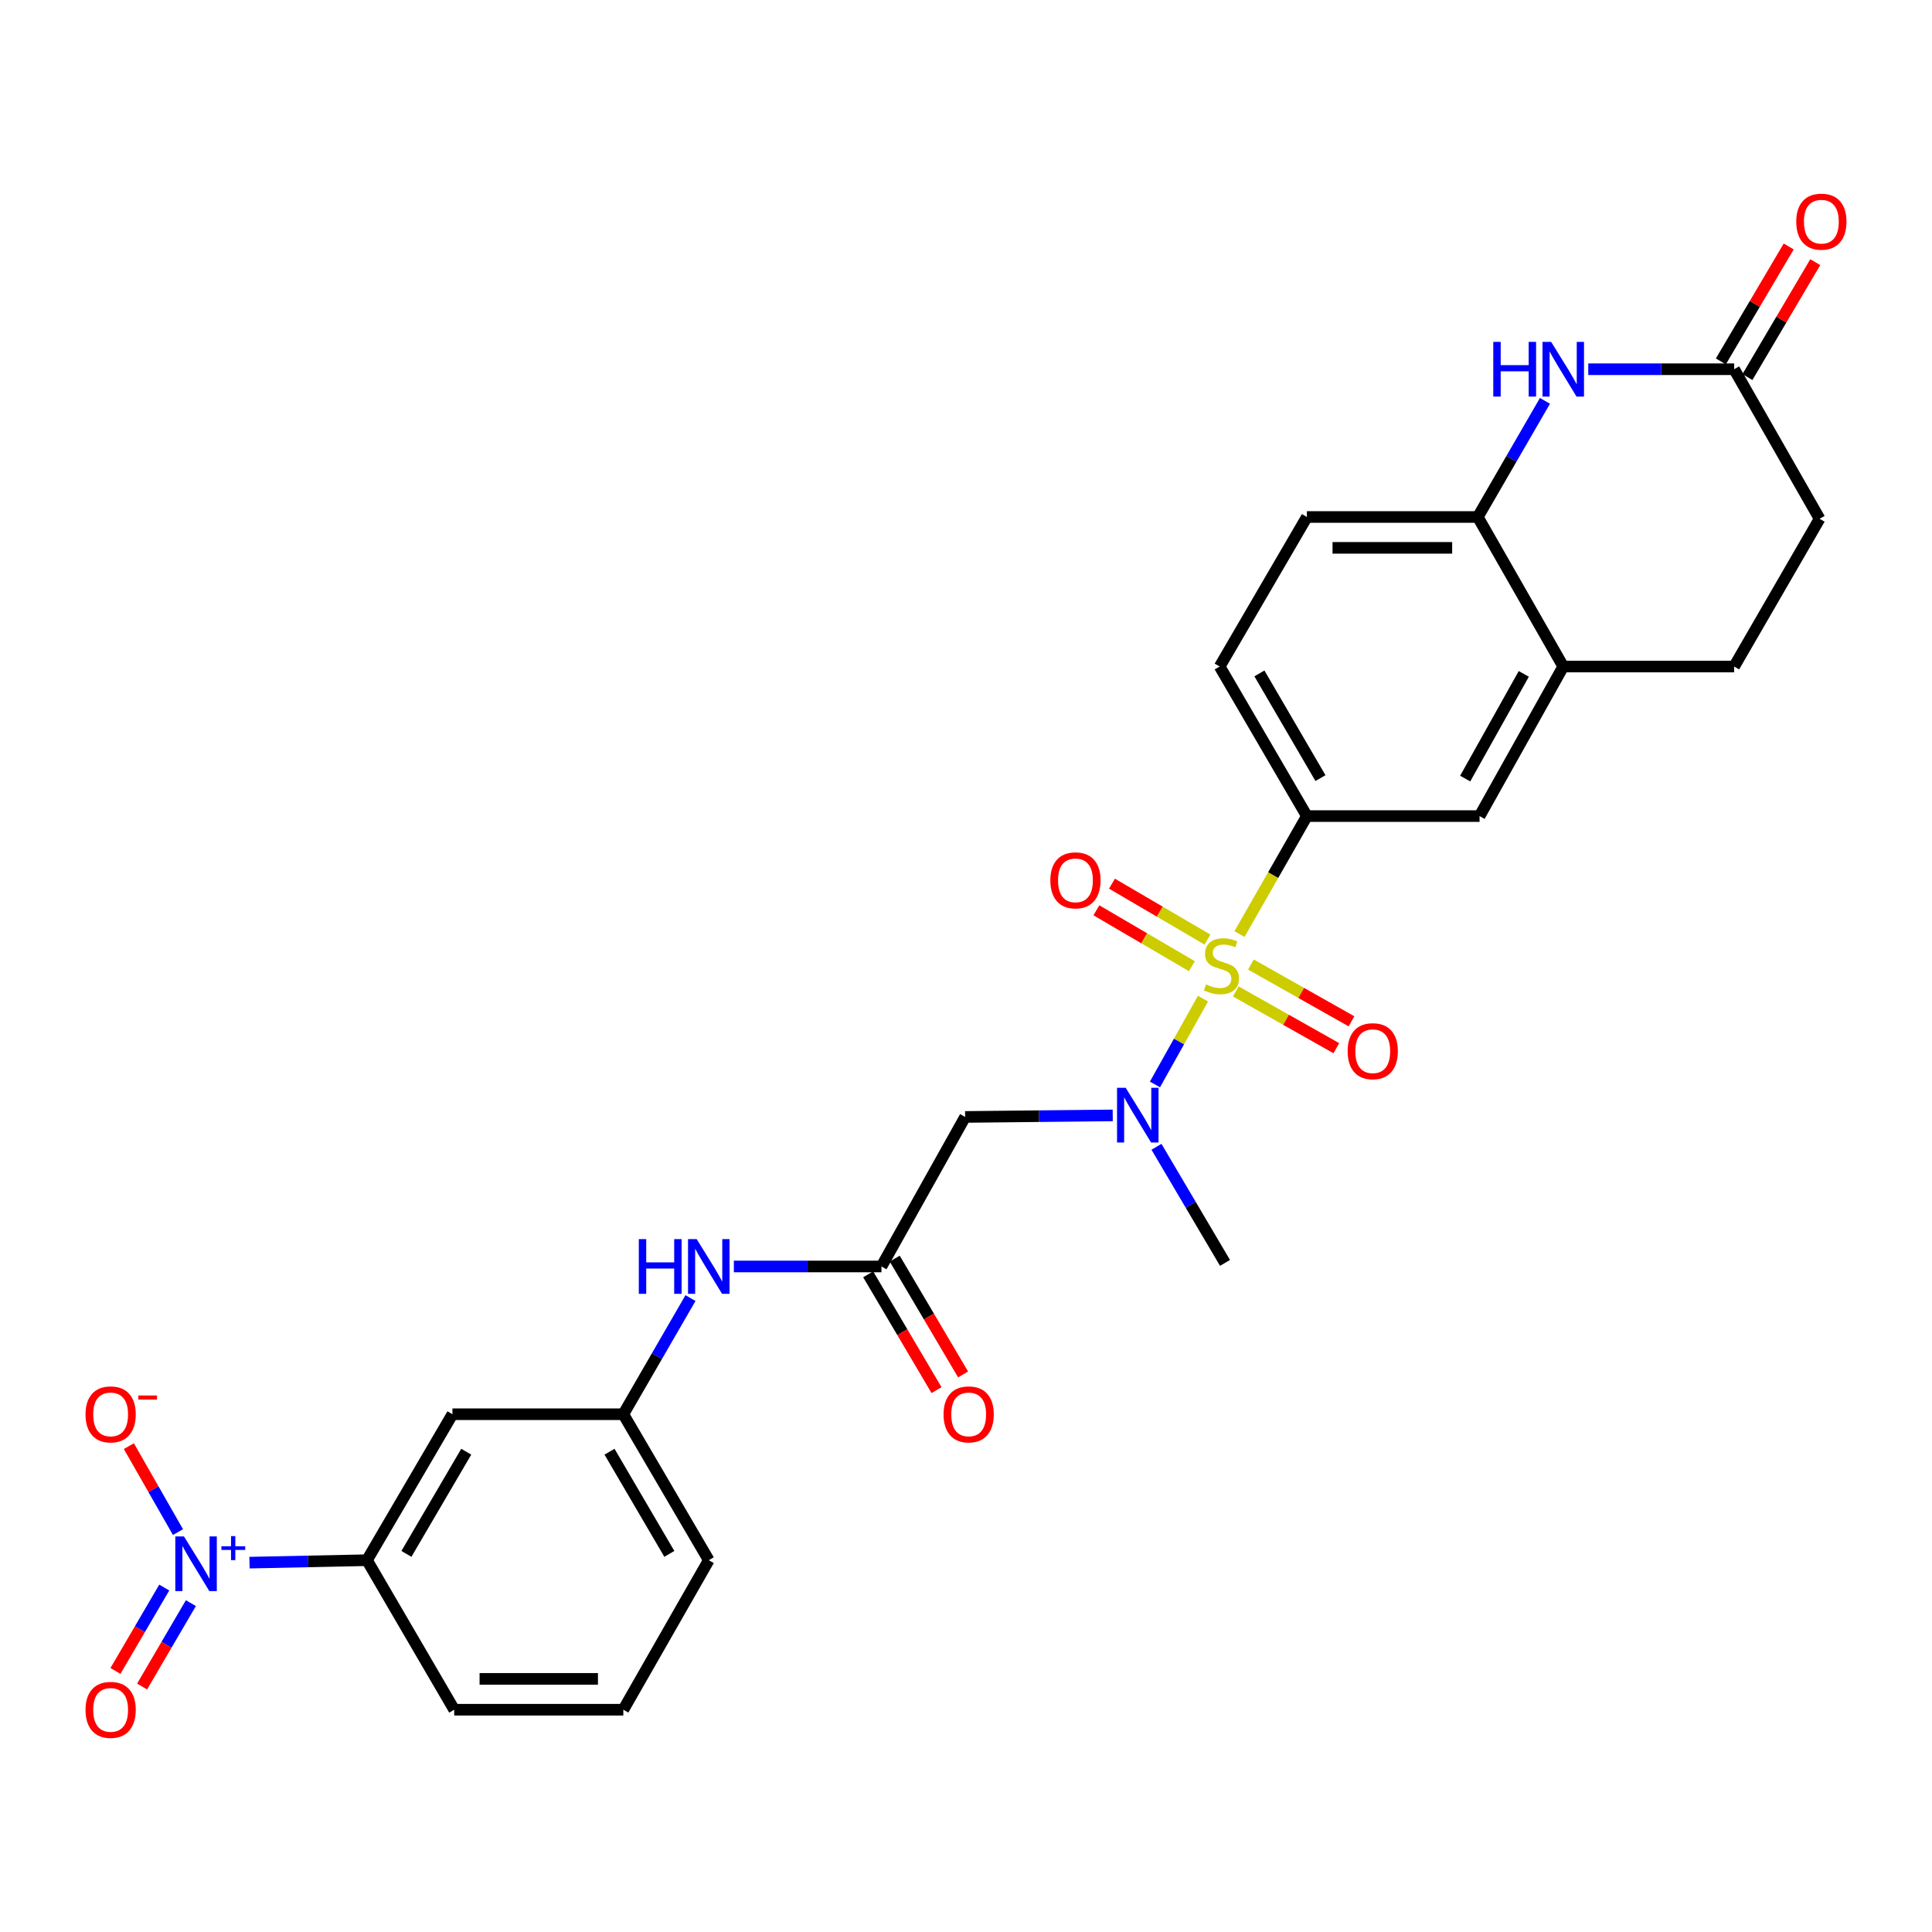 <?xml version='1.0' encoding='iso-8859-1'?>
<svg version='1.1' baseProfile='full'
              xmlns='http://www.w3.org/2000/svg'
                      xmlns:rdkit='http://www.rdkit.org/xml'
                      xmlns:xlink='http://www.w3.org/1999/xlink'
                  xml:space='preserve'
width='1000px' height='1000px' viewBox='0 0 1000 1000'>
<!-- END OF HEADER -->
<rect style='opacity:1.0;fill:#FFFFFF;stroke:none' width='1000' height='1000' x='0' y='0'> </rect>
<path class='bond-1' d='M 622.656,516.897 L 610.232,539.103' style='fill:none;fill-rule:evenodd;stroke:#CCCC00;stroke-width:6px;stroke-linecap:butt;stroke-linejoin:miter;stroke-opacity:1' />
<path class='bond-1' d='M 610.232,539.103 L 597.808,561.308' style='fill:none;fill-rule:evenodd;stroke:#0000FF;stroke-width:6px;stroke-linecap:butt;stroke-linejoin:miter;stroke-opacity:1' />
<path class='bond-2' d='M 641.563,483.452 L 659.005,452.928' style='fill:none;fill-rule:evenodd;stroke:#CCCC00;stroke-width:6px;stroke-linecap:butt;stroke-linejoin:miter;stroke-opacity:1' />
<path class='bond-2' d='M 659.005,452.928 L 676.446,422.405' style='fill:none;fill-rule:evenodd;stroke:#000000;stroke-width:6px;stroke-linecap:butt;stroke-linejoin:miter;stroke-opacity:1' />
<path class='bond-11' d='M 624.985,486.315 L 600.267,471.852' style='fill:none;fill-rule:evenodd;stroke:#CCCC00;stroke-width:6px;stroke-linecap:butt;stroke-linejoin:miter;stroke-opacity:1' />
<path class='bond-11' d='M 600.267,471.852 L 575.548,457.389' style='fill:none;fill-rule:evenodd;stroke:#FF0000;stroke-width:6px;stroke-linecap:butt;stroke-linejoin:miter;stroke-opacity:1' />
<path class='bond-11' d='M 616.921,500.098 L 592.202,485.635' style='fill:none;fill-rule:evenodd;stroke:#CCCC00;stroke-width:6px;stroke-linecap:butt;stroke-linejoin:miter;stroke-opacity:1' />
<path class='bond-11' d='M 592.202,485.635 L 567.484,471.172' style='fill:none;fill-rule:evenodd;stroke:#FF0000;stroke-width:6px;stroke-linecap:butt;stroke-linejoin:miter;stroke-opacity:1' />
<path class='bond-12' d='M 639.624,513.149 L 665.653,527.846' style='fill:none;fill-rule:evenodd;stroke:#CCCC00;stroke-width:6px;stroke-linecap:butt;stroke-linejoin:miter;stroke-opacity:1' />
<path class='bond-12' d='M 665.653,527.846 L 691.682,542.543' style='fill:none;fill-rule:evenodd;stroke:#FF0000;stroke-width:6px;stroke-linecap:butt;stroke-linejoin:miter;stroke-opacity:1' />
<path class='bond-12' d='M 647.476,499.244 L 673.505,513.941' style='fill:none;fill-rule:evenodd;stroke:#CCCC00;stroke-width:6px;stroke-linecap:butt;stroke-linejoin:miter;stroke-opacity:1' />
<path class='bond-12' d='M 673.505,513.941 L 699.534,528.637' style='fill:none;fill-rule:evenodd;stroke:#FF0000;stroke-width:6px;stroke-linecap:butt;stroke-linejoin:miter;stroke-opacity:1' />
<path class='bond-0' d='M 129.138,808.823 L 159.543,808.189' style='fill:none;fill-rule:evenodd;stroke:#0000FF;stroke-width:6px;stroke-linecap:butt;stroke-linejoin:miter;stroke-opacity:1' />
<path class='bond-0' d='M 159.543,808.189 L 189.948,807.554' style='fill:none;fill-rule:evenodd;stroke:#000000;stroke-width:6px;stroke-linecap:butt;stroke-linejoin:miter;stroke-opacity:1' />
<path class='bond-14' d='M 92.118,793.011 L 79.409,770.766' style='fill:none;fill-rule:evenodd;stroke:#0000FF;stroke-width:6px;stroke-linecap:butt;stroke-linejoin:miter;stroke-opacity:1' />
<path class='bond-14' d='M 79.409,770.766 L 66.701,748.521' style='fill:none;fill-rule:evenodd;stroke:#FF0000;stroke-width:6px;stroke-linecap:butt;stroke-linejoin:miter;stroke-opacity:1' />
<path class='bond-16' d='M 85.022,821.715 L 72.39,843.299' style='fill:none;fill-rule:evenodd;stroke:#0000FF;stroke-width:6px;stroke-linecap:butt;stroke-linejoin:miter;stroke-opacity:1' />
<path class='bond-16' d='M 72.39,843.299 L 59.758,864.882' style='fill:none;fill-rule:evenodd;stroke:#FF0000;stroke-width:6px;stroke-linecap:butt;stroke-linejoin:miter;stroke-opacity:1' />
<path class='bond-16' d='M 98.804,829.781 L 86.172,851.365' style='fill:none;fill-rule:evenodd;stroke:#0000FF;stroke-width:6px;stroke-linecap:butt;stroke-linejoin:miter;stroke-opacity:1' />
<path class='bond-16' d='M 86.172,851.365 L 73.54,872.948' style='fill:none;fill-rule:evenodd;stroke:#FF0000;stroke-width:6px;stroke-linecap:butt;stroke-linejoin:miter;stroke-opacity:1' />
<path class='bond-4' d='M 575.945,577.331 L 537.746,577.729' style='fill:none;fill-rule:evenodd;stroke:#0000FF;stroke-width:6px;stroke-linecap:butt;stroke-linejoin:miter;stroke-opacity:1' />
<path class='bond-4' d='M 537.746,577.729 L 499.548,578.127' style='fill:none;fill-rule:evenodd;stroke:#000000;stroke-width:6px;stroke-linecap:butt;stroke-linejoin:miter;stroke-opacity:1' />
<path class='bond-24' d='M 598.589,593.576 L 616.328,623.627' style='fill:none;fill-rule:evenodd;stroke:#0000FF;stroke-width:6px;stroke-linecap:butt;stroke-linejoin:miter;stroke-opacity:1' />
<path class='bond-24' d='M 616.328,623.627 L 634.067,653.677' style='fill:none;fill-rule:evenodd;stroke:#000000;stroke-width:6px;stroke-linecap:butt;stroke-linejoin:miter;stroke-opacity:1' />
<path class='bond-10' d='M 676.446,422.405 L 765.818,422.405' style='fill:none;fill-rule:evenodd;stroke:#000000;stroke-width:6px;stroke-linecap:butt;stroke-linejoin:miter;stroke-opacity:1' />
<path class='bond-18' d='M 676.446,422.405 L 631.299,344.991' style='fill:none;fill-rule:evenodd;stroke:#000000;stroke-width:6px;stroke-linecap:butt;stroke-linejoin:miter;stroke-opacity:1' />
<path class='bond-18' d='M 683.469,402.748 L 651.865,348.559' style='fill:none;fill-rule:evenodd;stroke:#000000;stroke-width:6px;stroke-linecap:butt;stroke-linejoin:miter;stroke-opacity:1' />
<path class='bond-3' d='M 799.671,207.483 L 782.288,237.54' style='fill:none;fill-rule:evenodd;stroke:#0000FF;stroke-width:6px;stroke-linecap:butt;stroke-linejoin:miter;stroke-opacity:1' />
<path class='bond-3' d='M 782.288,237.54 L 764.905,267.596' style='fill:none;fill-rule:evenodd;stroke:#000000;stroke-width:6px;stroke-linecap:butt;stroke-linejoin:miter;stroke-opacity:1' />
<path class='bond-8' d='M 822.09,191.114 L 859.839,191.114' style='fill:none;fill-rule:evenodd;stroke:#0000FF;stroke-width:6px;stroke-linecap:butt;stroke-linejoin:miter;stroke-opacity:1' />
<path class='bond-8' d='M 859.839,191.114 L 897.588,191.114' style='fill:none;fill-rule:evenodd;stroke:#000000;stroke-width:6px;stroke-linecap:butt;stroke-linejoin:miter;stroke-opacity:1' />
<path class='bond-5' d='M 499.548,578.127 L 456.237,655.523' style='fill:none;fill-rule:evenodd;stroke:#000000;stroke-width:6px;stroke-linecap:butt;stroke-linejoin:miter;stroke-opacity:1' />
<path class='bond-15' d='M 456.237,655.523 L 418.038,655.523' style='fill:none;fill-rule:evenodd;stroke:#000000;stroke-width:6px;stroke-linecap:butt;stroke-linejoin:miter;stroke-opacity:1' />
<path class='bond-15' d='M 418.038,655.523 L 379.839,655.523' style='fill:none;fill-rule:evenodd;stroke:#0000FF;stroke-width:6px;stroke-linecap:butt;stroke-linejoin:miter;stroke-opacity:1' />
<path class='bond-19' d='M 449.361,659.581 L 467.053,689.552' style='fill:none;fill-rule:evenodd;stroke:#000000;stroke-width:6px;stroke-linecap:butt;stroke-linejoin:miter;stroke-opacity:1' />
<path class='bond-19' d='M 467.053,689.552 L 484.744,719.523' style='fill:none;fill-rule:evenodd;stroke:#FF0000;stroke-width:6px;stroke-linecap:butt;stroke-linejoin:miter;stroke-opacity:1' />
<path class='bond-19' d='M 463.112,651.464 L 480.804,681.434' style='fill:none;fill-rule:evenodd;stroke:#000000;stroke-width:6px;stroke-linecap:butt;stroke-linejoin:miter;stroke-opacity:1' />
<path class='bond-19' d='M 480.804,681.434 L 498.496,711.405' style='fill:none;fill-rule:evenodd;stroke:#FF0000;stroke-width:6px;stroke-linecap:butt;stroke-linejoin:miter;stroke-opacity:1' />
<path class='bond-6' d='M 764.905,267.596 L 676.446,267.596' style='fill:none;fill-rule:evenodd;stroke:#000000;stroke-width:6px;stroke-linecap:butt;stroke-linejoin:miter;stroke-opacity:1' />
<path class='bond-6' d='M 751.636,283.565 L 689.715,283.565' style='fill:none;fill-rule:evenodd;stroke:#000000;stroke-width:6px;stroke-linecap:butt;stroke-linejoin:miter;stroke-opacity:1' />
<path class='bond-28' d='M 764.905,267.596 L 809.138,344.991' style='fill:none;fill-rule:evenodd;stroke:#000000;stroke-width:6px;stroke-linecap:butt;stroke-linejoin:miter;stroke-opacity:1' />
<path class='bond-7' d='M 189.948,807.554 L 234.182,732.004' style='fill:none;fill-rule:evenodd;stroke:#000000;stroke-width:6px;stroke-linecap:butt;stroke-linejoin:miter;stroke-opacity:1' />
<path class='bond-7' d='M 210.364,804.29 L 241.327,751.405' style='fill:none;fill-rule:evenodd;stroke:#000000;stroke-width:6px;stroke-linecap:butt;stroke-linejoin:miter;stroke-opacity:1' />
<path class='bond-30' d='M 189.948,807.554 L 235.095,884.95' style='fill:none;fill-rule:evenodd;stroke:#000000;stroke-width:6px;stroke-linecap:butt;stroke-linejoin:miter;stroke-opacity:1' />
<path class='bond-21' d='M 904.463,195.174 L 922.024,165.432' style='fill:none;fill-rule:evenodd;stroke:#000000;stroke-width:6px;stroke-linecap:butt;stroke-linejoin:miter;stroke-opacity:1' />
<path class='bond-21' d='M 922.024,165.432 L 939.585,135.69' style='fill:none;fill-rule:evenodd;stroke:#FF0000;stroke-width:6px;stroke-linecap:butt;stroke-linejoin:miter;stroke-opacity:1' />
<path class='bond-21' d='M 890.712,187.055 L 908.273,157.313' style='fill:none;fill-rule:evenodd;stroke:#000000;stroke-width:6px;stroke-linecap:butt;stroke-linejoin:miter;stroke-opacity:1' />
<path class='bond-21' d='M 908.273,157.313 L 925.834,127.571' style='fill:none;fill-rule:evenodd;stroke:#FF0000;stroke-width:6px;stroke-linecap:butt;stroke-linejoin:miter;stroke-opacity:1' />
<path class='bond-29' d='M 897.588,191.114 L 941.821,268.528' style='fill:none;fill-rule:evenodd;stroke:#000000;stroke-width:6px;stroke-linecap:butt;stroke-linejoin:miter;stroke-opacity:1' />
<path class='bond-9' d='M 809.138,344.991 L 765.818,422.405' style='fill:none;fill-rule:evenodd;stroke:#000000;stroke-width:6px;stroke-linecap:butt;stroke-linejoin:miter;stroke-opacity:1' />
<path class='bond-9' d='M 788.705,348.805 L 758.381,402.995' style='fill:none;fill-rule:evenodd;stroke:#000000;stroke-width:6px;stroke-linecap:butt;stroke-linejoin:miter;stroke-opacity:1' />
<path class='bond-22' d='M 809.138,344.991 L 897.588,344.991' style='fill:none;fill-rule:evenodd;stroke:#000000;stroke-width:6px;stroke-linecap:butt;stroke-linejoin:miter;stroke-opacity:1' />
<path class='bond-13' d='M 234.182,732.004 L 322.631,732.004' style='fill:none;fill-rule:evenodd;stroke:#000000;stroke-width:6px;stroke-linecap:butt;stroke-linejoin:miter;stroke-opacity:1' />
<path class='bond-17' d='M 357.398,671.891 L 340.014,701.948' style='fill:none;fill-rule:evenodd;stroke:#0000FF;stroke-width:6px;stroke-linecap:butt;stroke-linejoin:miter;stroke-opacity:1' />
<path class='bond-17' d='M 340.014,701.948 L 322.631,732.004' style='fill:none;fill-rule:evenodd;stroke:#000000;stroke-width:6px;stroke-linecap:butt;stroke-linejoin:miter;stroke-opacity:1' />
<path class='bond-27' d='M 322.631,732.004 L 366.865,807.554' style='fill:none;fill-rule:evenodd;stroke:#000000;stroke-width:6px;stroke-linecap:butt;stroke-linejoin:miter;stroke-opacity:1' />
<path class='bond-27' d='M 315.485,751.405 L 346.449,804.29' style='fill:none;fill-rule:evenodd;stroke:#000000;stroke-width:6px;stroke-linecap:butt;stroke-linejoin:miter;stroke-opacity:1' />
<path class='bond-20' d='M 631.299,344.991 L 676.446,267.596' style='fill:none;fill-rule:evenodd;stroke:#000000;stroke-width:6px;stroke-linecap:butt;stroke-linejoin:miter;stroke-opacity:1' />
<path class='bond-23' d='M 897.588,344.991 L 941.821,268.528' style='fill:none;fill-rule:evenodd;stroke:#000000;stroke-width:6px;stroke-linecap:butt;stroke-linejoin:miter;stroke-opacity:1' />
<path class='bond-25' d='M 235.095,884.95 L 322.631,884.95' style='fill:none;fill-rule:evenodd;stroke:#000000;stroke-width:6px;stroke-linecap:butt;stroke-linejoin:miter;stroke-opacity:1' />
<path class='bond-25' d='M 248.226,868.981 L 309.501,868.981' style='fill:none;fill-rule:evenodd;stroke:#000000;stroke-width:6px;stroke-linecap:butt;stroke-linejoin:miter;stroke-opacity:1' />
<path class='bond-26' d='M 322.631,884.95 L 366.865,807.554' style='fill:none;fill-rule:evenodd;stroke:#000000;stroke-width:6px;stroke-linecap:butt;stroke-linejoin:miter;stroke-opacity:1' />
<path  class='atom-0' d='M 624.222 509.52
Q 624.542 509.64, 625.862 510.2
Q 627.182 510.76, 628.622 511.12
Q 630.102 511.44, 631.542 511.44
Q 634.222 511.44, 635.782 510.16
Q 637.342 508.84, 637.342 506.56
Q 637.342 505, 636.542 504.04
Q 635.782 503.08, 634.582 502.56
Q 633.382 502.04, 631.382 501.44
Q 628.862 500.68, 627.342 499.96
Q 625.862 499.24, 624.782 497.72
Q 623.742 496.2, 623.742 493.64
Q 623.742 490.08, 626.142 487.88
Q 628.582 485.68, 633.382 485.68
Q 636.662 485.68, 640.382 487.24
L 639.462 490.32
Q 636.062 488.92, 633.502 488.92
Q 630.742 488.92, 629.222 490.08
Q 627.702 491.2, 627.742 493.16
Q 627.742 494.68, 628.502 495.6
Q 629.302 496.52, 630.422 497.04
Q 631.582 497.56, 633.502 498.16
Q 636.062 498.96, 637.582 499.76
Q 639.102 500.56, 640.182 502.2
Q 641.302 503.8, 641.302 506.56
Q 641.302 510.48, 638.662 512.6
Q 636.062 514.68, 631.702 514.68
Q 629.182 514.68, 627.262 514.12
Q 625.382 513.6, 623.142 512.68
L 624.222 509.52
' fill='#CCCC00'/>
<path  class='atom-1' d='M 95.221 795.24
L 104.501 810.24
Q 105.421 811.72, 106.901 814.4
Q 108.381 817.08, 108.461 817.24
L 108.461 795.24
L 112.221 795.24
L 112.221 823.56
L 108.341 823.56
L 98.381 807.16
Q 97.221 805.24, 95.981 803.04
Q 94.781 800.84, 94.421 800.16
L 94.421 823.56
L 90.741 823.56
L 90.741 795.24
L 95.221 795.24
' fill='#0000FF'/>
<path  class='atom-1' d='M 114.597 800.345
L 119.586 800.345
L 119.586 795.091
L 121.804 795.091
L 121.804 800.345
L 126.926 800.345
L 126.926 802.245
L 121.804 802.245
L 121.804 807.525
L 119.586 807.525
L 119.586 802.245
L 114.597 802.245
L 114.597 800.345
' fill='#0000FF'/>
<path  class='atom-2' d='M 582.66 563.036
L 591.94 578.036
Q 592.86 579.516, 594.34 582.196
Q 595.82 584.876, 595.9 585.036
L 595.9 563.036
L 599.66 563.036
L 599.66 591.356
L 595.78 591.356
L 585.82 574.956
Q 584.66 573.036, 583.42 570.836
Q 582.22 568.636, 581.86 567.956
L 581.86 591.356
L 578.18 591.356
L 578.18 563.036
L 582.66 563.036
' fill='#0000FF'/>
<path  class='atom-4' d='M 772.918 176.954
L 776.758 176.954
L 776.758 188.994
L 791.238 188.994
L 791.238 176.954
L 795.078 176.954
L 795.078 205.274
L 791.238 205.274
L 791.238 192.194
L 776.758 192.194
L 776.758 205.274
L 772.918 205.274
L 772.918 176.954
' fill='#0000FF'/>
<path  class='atom-4' d='M 802.878 176.954
L 812.158 191.954
Q 813.078 193.434, 814.558 196.114
Q 816.038 198.794, 816.118 198.954
L 816.118 176.954
L 819.878 176.954
L 819.878 205.274
L 815.998 205.274
L 806.038 188.874
Q 804.878 186.954, 803.638 184.754
Q 802.438 182.554, 802.078 181.874
L 802.078 205.274
L 798.398 205.274
L 798.398 176.954
L 802.878 176.954
' fill='#0000FF'/>
<path  class='atom-12' d='M 543.654 455.664
Q 543.654 448.864, 547.014 445.064
Q 550.374 441.264, 556.654 441.264
Q 562.934 441.264, 566.294 445.064
Q 569.654 448.864, 569.654 455.664
Q 569.654 462.544, 566.254 466.464
Q 562.854 470.344, 556.654 470.344
Q 550.414 470.344, 547.014 466.464
Q 543.654 462.584, 543.654 455.664
M 556.654 467.144
Q 560.974 467.144, 563.294 464.264
Q 565.654 461.344, 565.654 455.664
Q 565.654 450.104, 563.294 447.304
Q 560.974 444.464, 556.654 444.464
Q 552.334 444.464, 549.974 447.264
Q 547.654 450.064, 547.654 455.664
Q 547.654 461.384, 549.974 464.264
Q 552.334 467.144, 556.654 467.144
' fill='#FF0000'/>
<path  class='atom-13' d='M 697.531 544.096
Q 697.531 537.296, 700.891 533.496
Q 704.251 529.696, 710.531 529.696
Q 716.811 529.696, 720.171 533.496
Q 723.531 537.296, 723.531 544.096
Q 723.531 550.976, 720.131 554.896
Q 716.731 558.776, 710.531 558.776
Q 704.291 558.776, 700.891 554.896
Q 697.531 551.016, 697.531 544.096
M 710.531 555.576
Q 714.851 555.576, 717.171 552.696
Q 719.531 549.776, 719.531 544.096
Q 719.531 538.536, 717.171 535.736
Q 714.851 532.896, 710.531 532.896
Q 706.211 532.896, 703.851 535.696
Q 701.531 538.496, 701.531 544.096
Q 701.531 549.816, 703.851 552.696
Q 706.211 555.576, 710.531 555.576
' fill='#FF0000'/>
<path  class='atom-15' d='M 44.265 732.084
Q 44.265 725.284, 47.625 721.484
Q 50.985 717.684, 57.265 717.684
Q 63.545 717.684, 66.905 721.484
Q 70.265 725.284, 70.265 732.084
Q 70.265 738.964, 66.865 742.884
Q 63.465 746.764, 57.265 746.764
Q 51.025 746.764, 47.625 742.884
Q 44.265 739.004, 44.265 732.084
M 57.265 743.564
Q 61.585 743.564, 63.905 740.684
Q 66.265 737.764, 66.265 732.084
Q 66.265 726.524, 63.905 723.724
Q 61.585 720.884, 57.265 720.884
Q 52.945 720.884, 50.585 723.684
Q 48.265 726.484, 48.265 732.084
Q 48.265 737.804, 50.585 740.684
Q 52.945 743.564, 57.265 743.564
' fill='#FF0000'/>
<path  class='atom-15' d='M 71.585 722.307
L 81.274 722.307
L 81.274 724.419
L 71.585 724.419
L 71.585 722.307
' fill='#FF0000'/>
<path  class='atom-16' d='M 330.645 641.363
L 334.485 641.363
L 334.485 653.403
L 348.965 653.403
L 348.965 641.363
L 352.805 641.363
L 352.805 669.683
L 348.965 669.683
L 348.965 656.603
L 334.485 656.603
L 334.485 669.683
L 330.645 669.683
L 330.645 641.363
' fill='#0000FF'/>
<path  class='atom-16' d='M 360.605 641.363
L 369.885 656.363
Q 370.805 657.843, 372.285 660.523
Q 373.765 663.203, 373.845 663.363
L 373.845 641.363
L 377.605 641.363
L 377.605 669.683
L 373.725 669.683
L 363.765 653.283
Q 362.605 651.363, 361.365 649.163
Q 360.165 646.963, 359.805 646.283
L 359.805 669.683
L 356.125 669.683
L 356.125 641.363
L 360.605 641.363
' fill='#0000FF'/>
<path  class='atom-17' d='M 44.265 885.03
Q 44.265 878.23, 47.625 874.43
Q 50.985 870.63, 57.265 870.63
Q 63.545 870.63, 66.905 874.43
Q 70.265 878.23, 70.265 885.03
Q 70.265 891.91, 66.865 895.83
Q 63.465 899.71, 57.265 899.71
Q 51.025 899.71, 47.625 895.83
Q 44.265 891.95, 44.265 885.03
M 57.265 896.51
Q 61.585 896.51, 63.905 893.63
Q 66.265 890.71, 66.265 885.03
Q 66.265 879.47, 63.905 876.67
Q 61.585 873.83, 57.265 873.83
Q 52.945 873.83, 50.585 876.63
Q 48.265 879.43, 48.265 885.03
Q 48.265 890.75, 50.585 893.63
Q 52.945 896.51, 57.265 896.51
' fill='#FF0000'/>
<path  class='atom-20' d='M 488.384 732.084
Q 488.384 725.284, 491.744 721.484
Q 495.104 717.684, 501.384 717.684
Q 507.664 717.684, 511.024 721.484
Q 514.384 725.284, 514.384 732.084
Q 514.384 738.964, 510.984 742.884
Q 507.584 746.764, 501.384 746.764
Q 495.144 746.764, 491.744 742.884
Q 488.384 739.004, 488.384 732.084
M 501.384 743.564
Q 505.704 743.564, 508.024 740.684
Q 510.384 737.764, 510.384 732.084
Q 510.384 726.524, 508.024 723.724
Q 505.704 720.884, 501.384 720.884
Q 497.064 720.884, 494.704 723.684
Q 492.384 726.484, 492.384 732.084
Q 492.384 737.804, 494.704 740.684
Q 497.064 743.564, 501.384 743.564
' fill='#FF0000'/>
<path  class='atom-22' d='M 929.735 114.73
Q 929.735 107.93, 933.095 104.13
Q 936.455 100.33, 942.735 100.33
Q 949.015 100.33, 952.375 104.13
Q 955.735 107.93, 955.735 114.73
Q 955.735 121.61, 952.335 125.53
Q 948.935 129.41, 942.735 129.41
Q 936.495 129.41, 933.095 125.53
Q 929.735 121.65, 929.735 114.73
M 942.735 126.21
Q 947.055 126.21, 949.375 123.33
Q 951.735 120.41, 951.735 114.73
Q 951.735 109.17, 949.375 106.37
Q 947.055 103.53, 942.735 103.53
Q 938.415 103.53, 936.055 106.33
Q 933.735 109.13, 933.735 114.73
Q 933.735 120.45, 936.055 123.33
Q 938.415 126.21, 942.735 126.21
' fill='#FF0000'/>
</svg>
